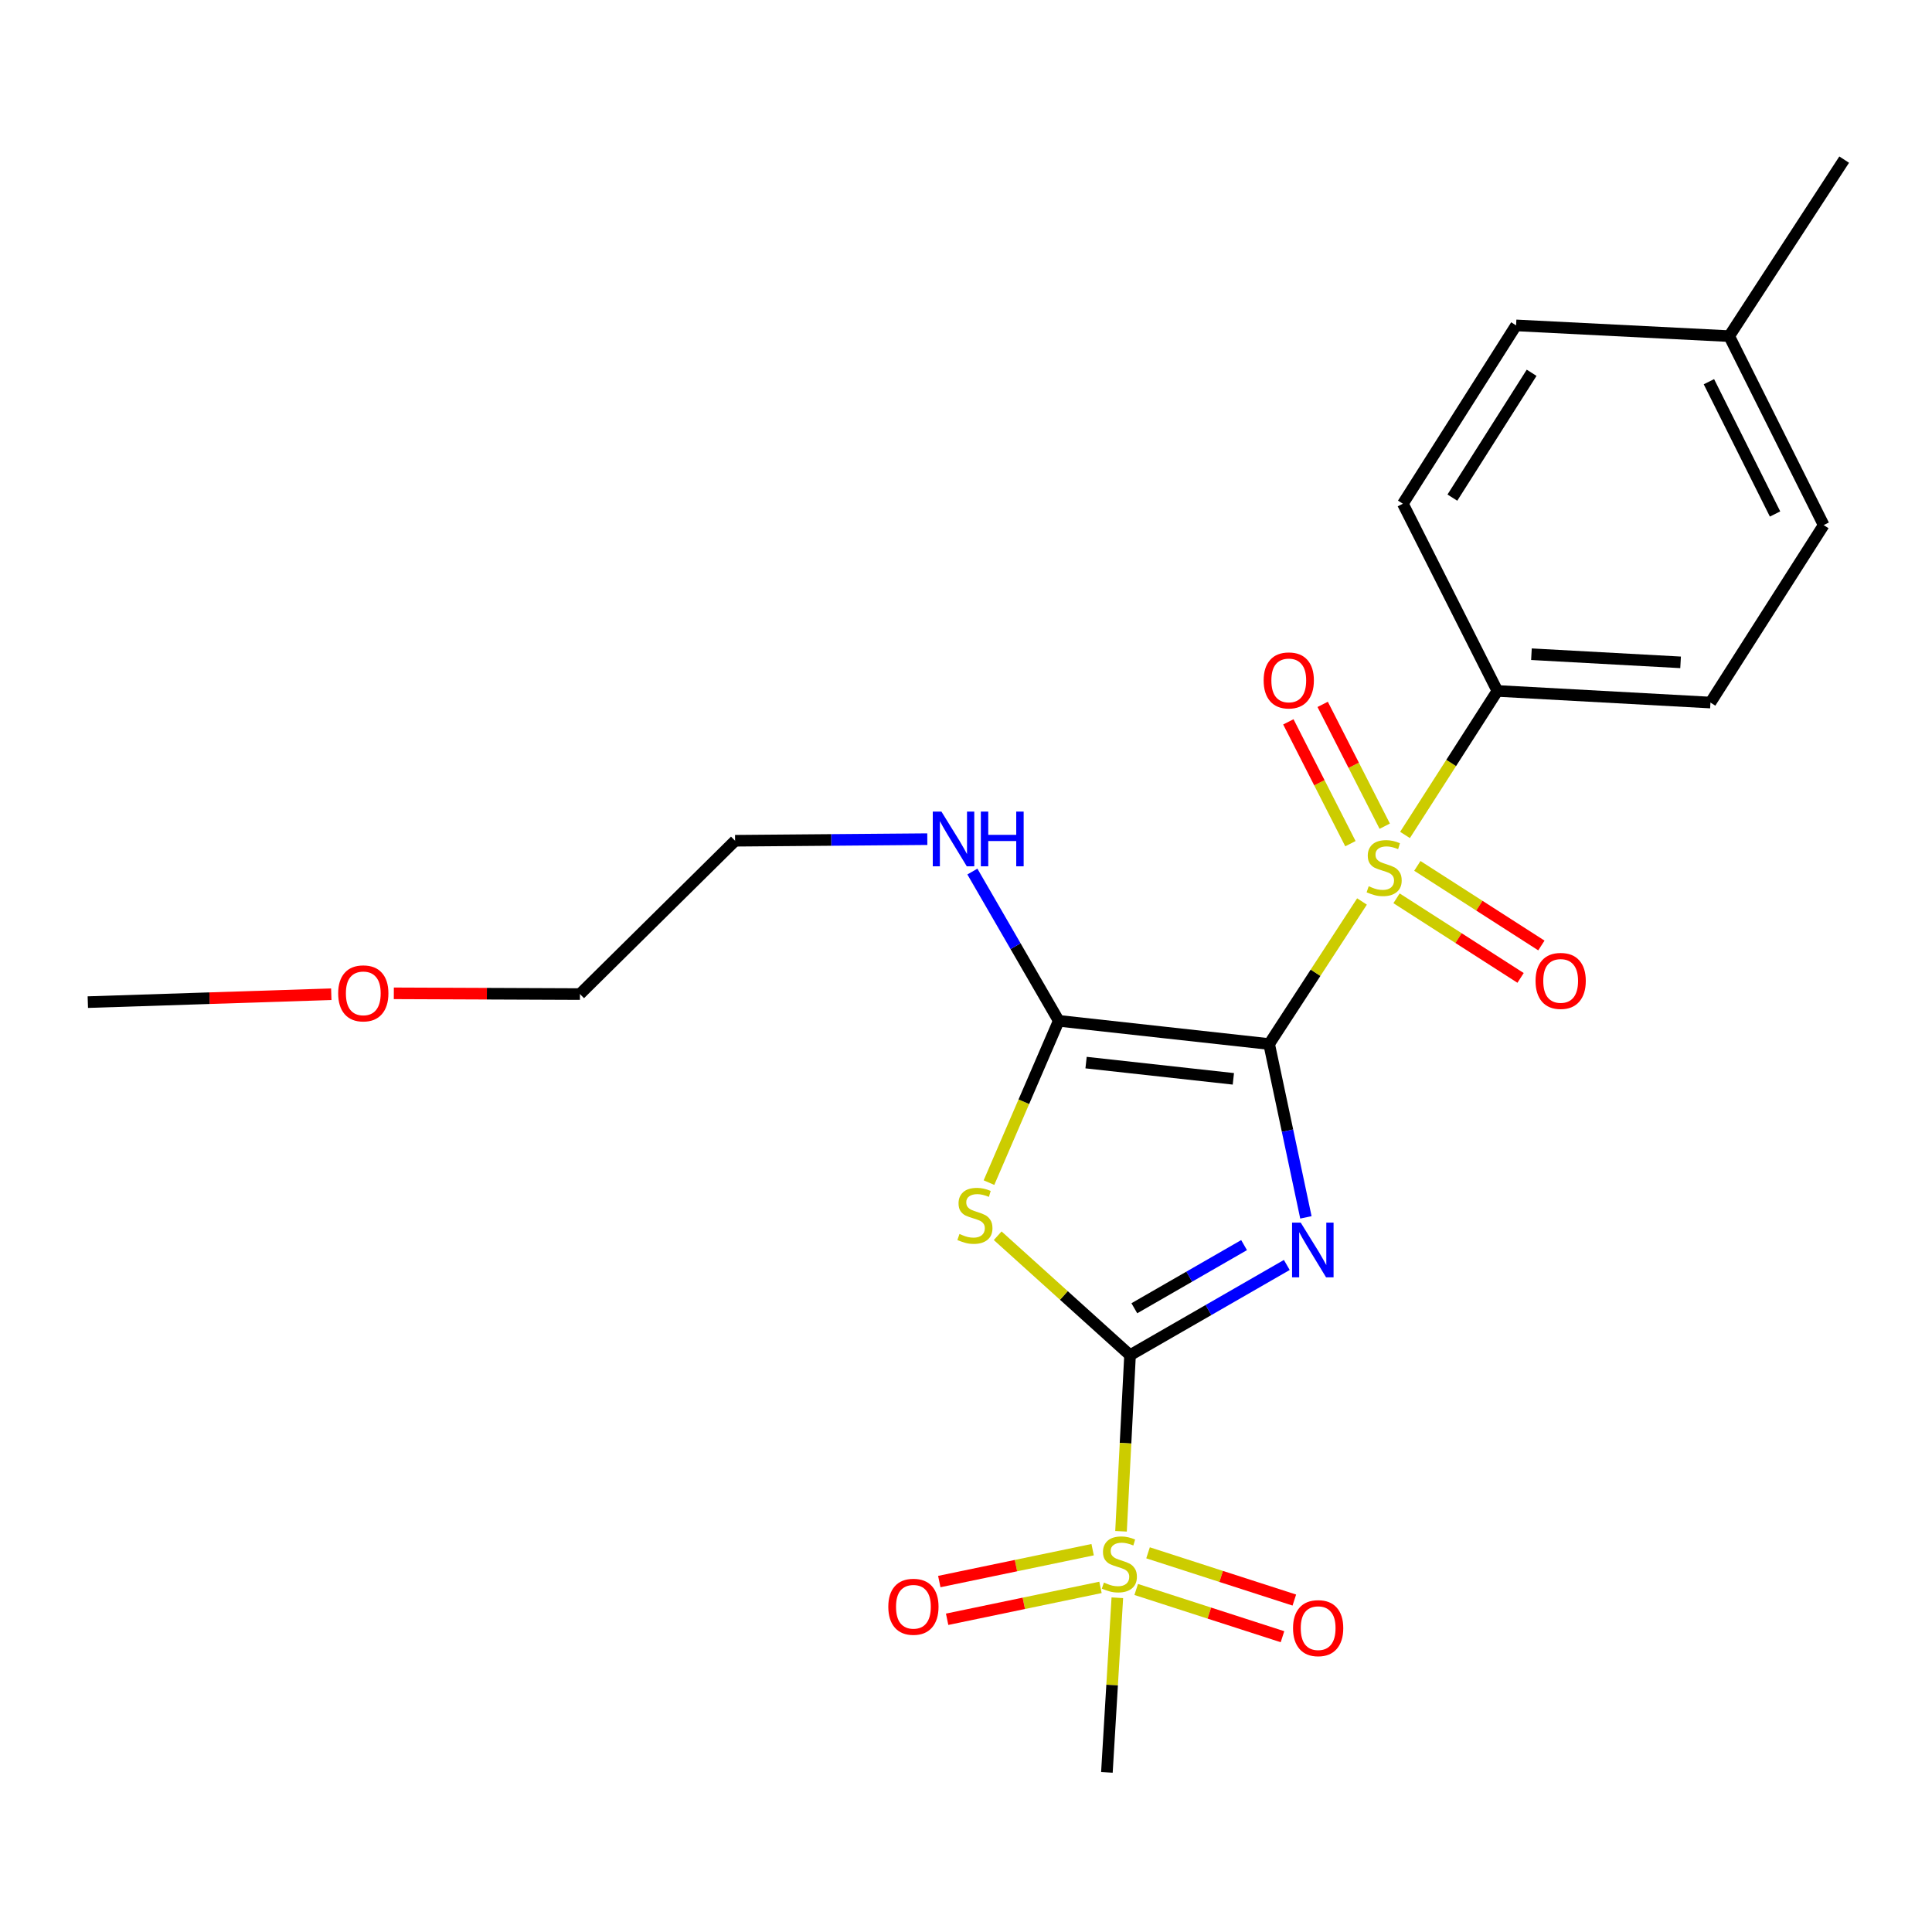<?xml version='1.0' encoding='iso-8859-1'?>
<svg version='1.1' baseProfile='full'
              xmlns='http://www.w3.org/2000/svg'
                      xmlns:rdkit='http://www.rdkit.org/xml'
                      xmlns:xlink='http://www.w3.org/1999/xlink'
                  xml:space='preserve'
width='1000px' height='1000px' viewBox='0 0 1000 1000'>
<!-- END OF HEADER -->
<rect style='opacity:1.0;fill:#FFFFFF;stroke:none' width='1000' height='1000' x='0' y='0'> </rect>
<path class='bond-0' d='M 656.906,540.387 L 666.42,585.247' style='fill:none;fill-rule:evenodd;stroke:#000000;stroke-width:6px;stroke-linecap:butt;stroke-linejoin:miter;stroke-opacity:1' />
<path class='bond-0' d='M 666.42,585.247 L 675.933,630.108' style='fill:none;fill-rule:evenodd;stroke:#0000FF;stroke-width:6px;stroke-linecap:butt;stroke-linejoin:miter;stroke-opacity:1' />
<path class='bond-2' d='M 656.906,540.387 L 680.936,503.497' style='fill:none;fill-rule:evenodd;stroke:#000000;stroke-width:6px;stroke-linecap:butt;stroke-linejoin:miter;stroke-opacity:1' />
<path class='bond-2' d='M 680.936,503.497 L 704.965,466.608' style='fill:none;fill-rule:evenodd;stroke:#CCCC00;stroke-width:6px;stroke-linecap:butt;stroke-linejoin:miter;stroke-opacity:1' />
<path class='bond-4' d='M 656.906,540.387 L 547.997,528.379' style='fill:none;fill-rule:evenodd;stroke:#000000;stroke-width:6px;stroke-linecap:butt;stroke-linejoin:miter;stroke-opacity:1' />
<path class='bond-4' d='M 638.385,558.404 L 562.148,549.999' style='fill:none;fill-rule:evenodd;stroke:#000000;stroke-width:6px;stroke-linecap:butt;stroke-linejoin:miter;stroke-opacity:1' />
<path class='bond-1' d='M 666.045,654.743 L 625.475,678.089' style='fill:none;fill-rule:evenodd;stroke:#0000FF;stroke-width:6px;stroke-linecap:butt;stroke-linejoin:miter;stroke-opacity:1' />
<path class='bond-1' d='M 625.475,678.089 L 584.905,701.436' style='fill:none;fill-rule:evenodd;stroke:#000000;stroke-width:6px;stroke-linecap:butt;stroke-linejoin:miter;stroke-opacity:1' />
<path class='bond-1' d='M 643.929,644.465 L 615.531,660.808' style='fill:none;fill-rule:evenodd;stroke:#0000FF;stroke-width:6px;stroke-linecap:butt;stroke-linejoin:miter;stroke-opacity:1' />
<path class='bond-1' d='M 615.531,660.808 L 587.132,677.15' style='fill:none;fill-rule:evenodd;stroke:#000000;stroke-width:6px;stroke-linecap:butt;stroke-linejoin:miter;stroke-opacity:1' />
<path class='bond-5' d='M 584.905,701.436 L 582.572,747.013' style='fill:none;fill-rule:evenodd;stroke:#000000;stroke-width:6px;stroke-linecap:butt;stroke-linejoin:miter;stroke-opacity:1' />
<path class='bond-5' d='M 582.572,747.013 L 580.239,792.591' style='fill:none;fill-rule:evenodd;stroke:#CCCC00;stroke-width:6px;stroke-linecap:butt;stroke-linejoin:miter;stroke-opacity:1' />
<path class='bond-23' d='M 584.905,701.436 L 550.654,670.525' style='fill:none;fill-rule:evenodd;stroke:#000000;stroke-width:6px;stroke-linecap:butt;stroke-linejoin:miter;stroke-opacity:1' />
<path class='bond-23' d='M 550.654,670.525 L 516.403,639.615' style='fill:none;fill-rule:evenodd;stroke:#CCCC00;stroke-width:6px;stroke-linecap:butt;stroke-linejoin:miter;stroke-opacity:1' />
<path class='bond-6' d='M 727.231,432.168 L 751.137,394.897' style='fill:none;fill-rule:evenodd;stroke:#CCCC00;stroke-width:6px;stroke-linecap:butt;stroke-linejoin:miter;stroke-opacity:1' />
<path class='bond-6' d='M 751.137,394.897 L 775.042,357.627' style='fill:none;fill-rule:evenodd;stroke:#000000;stroke-width:6px;stroke-linecap:butt;stroke-linejoin:miter;stroke-opacity:1' />
<path class='bond-7' d='M 716.738,427.637 L 700.674,396.109' style='fill:none;fill-rule:evenodd;stroke:#CCCC00;stroke-width:6px;stroke-linecap:butt;stroke-linejoin:miter;stroke-opacity:1' />
<path class='bond-7' d='M 700.674,396.109 L 684.611,364.58' style='fill:none;fill-rule:evenodd;stroke:#FF0000;stroke-width:6px;stroke-linecap:butt;stroke-linejoin:miter;stroke-opacity:1' />
<path class='bond-7' d='M 698.972,436.688 L 682.909,405.16' style='fill:none;fill-rule:evenodd;stroke:#CCCC00;stroke-width:6px;stroke-linecap:butt;stroke-linejoin:miter;stroke-opacity:1' />
<path class='bond-7' d='M 682.909,405.16 L 666.845,373.632' style='fill:none;fill-rule:evenodd;stroke:#FF0000;stroke-width:6px;stroke-linecap:butt;stroke-linejoin:miter;stroke-opacity:1' />
<path class='bond-8' d='M 722.844,464.96 L 754.946,485.562' style='fill:none;fill-rule:evenodd;stroke:#CCCC00;stroke-width:6px;stroke-linecap:butt;stroke-linejoin:miter;stroke-opacity:1' />
<path class='bond-8' d='M 754.946,485.562 L 787.049,506.163' style='fill:none;fill-rule:evenodd;stroke:#FF0000;stroke-width:6px;stroke-linecap:butt;stroke-linejoin:miter;stroke-opacity:1' />
<path class='bond-8' d='M 733.612,448.18 L 765.715,468.781' style='fill:none;fill-rule:evenodd;stroke:#CCCC00;stroke-width:6px;stroke-linecap:butt;stroke-linejoin:miter;stroke-opacity:1' />
<path class='bond-8' d='M 765.715,468.781 L 797.818,489.382' style='fill:none;fill-rule:evenodd;stroke:#FF0000;stroke-width:6px;stroke-linecap:butt;stroke-linejoin:miter;stroke-opacity:1' />
<path class='bond-3' d='M 511.888,612.122 L 529.943,570.251' style='fill:none;fill-rule:evenodd;stroke:#CCCC00;stroke-width:6px;stroke-linecap:butt;stroke-linejoin:miter;stroke-opacity:1' />
<path class='bond-3' d='M 529.943,570.251 L 547.997,528.379' style='fill:none;fill-rule:evenodd;stroke:#000000;stroke-width:6px;stroke-linecap:butt;stroke-linejoin:miter;stroke-opacity:1' />
<path class='bond-11' d='M 547.997,528.379 L 525.651,489.747' style='fill:none;fill-rule:evenodd;stroke:#000000;stroke-width:6px;stroke-linecap:butt;stroke-linejoin:miter;stroke-opacity:1' />
<path class='bond-11' d='M 525.651,489.747 L 503.305,451.115' style='fill:none;fill-rule:evenodd;stroke:#0000FF;stroke-width:6px;stroke-linecap:butt;stroke-linejoin:miter;stroke-opacity:1' />
<path class='bond-9' d='M 588.097,822.707 L 625.956,834.934' style='fill:none;fill-rule:evenodd;stroke:#CCCC00;stroke-width:6px;stroke-linecap:butt;stroke-linejoin:miter;stroke-opacity:1' />
<path class='bond-9' d='M 625.956,834.934 L 663.815,847.161' style='fill:none;fill-rule:evenodd;stroke:#FF0000;stroke-width:6px;stroke-linecap:butt;stroke-linejoin:miter;stroke-opacity:1' />
<path class='bond-9' d='M 594.225,803.733 L 632.084,815.96' style='fill:none;fill-rule:evenodd;stroke:#CCCC00;stroke-width:6px;stroke-linecap:butt;stroke-linejoin:miter;stroke-opacity:1' />
<path class='bond-9' d='M 632.084,815.96 L 669.943,828.187' style='fill:none;fill-rule:evenodd;stroke:#FF0000;stroke-width:6px;stroke-linecap:butt;stroke-linejoin:miter;stroke-opacity:1' />
<path class='bond-10' d='M 565.546,802.108 L 525.861,810.36' style='fill:none;fill-rule:evenodd;stroke:#CCCC00;stroke-width:6px;stroke-linecap:butt;stroke-linejoin:miter;stroke-opacity:1' />
<path class='bond-10' d='M 525.861,810.36 L 486.175,818.612' style='fill:none;fill-rule:evenodd;stroke:#FF0000;stroke-width:6px;stroke-linecap:butt;stroke-linejoin:miter;stroke-opacity:1' />
<path class='bond-10' d='M 569.606,821.629 L 529.92,829.881' style='fill:none;fill-rule:evenodd;stroke:#CCCC00;stroke-width:6px;stroke-linecap:butt;stroke-linejoin:miter;stroke-opacity:1' />
<path class='bond-10' d='M 529.92,829.881 L 490.234,838.133' style='fill:none;fill-rule:evenodd;stroke:#FF0000;stroke-width:6px;stroke-linecap:butt;stroke-linejoin:miter;stroke-opacity:1' />
<path class='bond-14' d='M 578.328,826.998 L 575.63,872.19' style='fill:none;fill-rule:evenodd;stroke:#CCCC00;stroke-width:6px;stroke-linecap:butt;stroke-linejoin:miter;stroke-opacity:1' />
<path class='bond-14' d='M 575.63,872.19 L 572.931,917.382' style='fill:none;fill-rule:evenodd;stroke:#000000;stroke-width:6px;stroke-linecap:butt;stroke-linejoin:miter;stroke-opacity:1' />
<path class='bond-12' d='M 775.042,357.627 L 885.325,363.642' style='fill:none;fill-rule:evenodd;stroke:#000000;stroke-width:6px;stroke-linecap:butt;stroke-linejoin:miter;stroke-opacity:1' />
<path class='bond-12' d='M 792.671,338.62 L 869.869,342.831' style='fill:none;fill-rule:evenodd;stroke:#000000;stroke-width:6px;stroke-linecap:butt;stroke-linejoin:miter;stroke-opacity:1' />
<path class='bond-13' d='M 775.042,357.627 L 726.126,260.725' style='fill:none;fill-rule:evenodd;stroke:#000000;stroke-width:6px;stroke-linecap:butt;stroke-linejoin:miter;stroke-opacity:1' />
<path class='bond-19' d='M 479.975,434.347 L 430.227,434.757' style='fill:none;fill-rule:evenodd;stroke:#0000FF;stroke-width:6px;stroke-linecap:butt;stroke-linejoin:miter;stroke-opacity:1' />
<path class='bond-19' d='M 430.227,434.757 L 380.479,435.166' style='fill:none;fill-rule:evenodd;stroke:#000000;stroke-width:6px;stroke-linecap:butt;stroke-linejoin:miter;stroke-opacity:1' />
<path class='bond-15' d='M 885.325,363.642 L 943.934,271.791' style='fill:none;fill-rule:evenodd;stroke:#000000;stroke-width:6px;stroke-linecap:butt;stroke-linejoin:miter;stroke-opacity:1' />
<path class='bond-16' d='M 726.126,260.725 L 784.724,168.421' style='fill:none;fill-rule:evenodd;stroke:#000000;stroke-width:6px;stroke-linecap:butt;stroke-linejoin:miter;stroke-opacity:1' />
<path class='bond-16' d='M 751.749,257.566 L 792.767,192.952' style='fill:none;fill-rule:evenodd;stroke:#000000;stroke-width:6px;stroke-linecap:butt;stroke-linejoin:miter;stroke-opacity:1' />
<path class='bond-24' d='M 943.934,271.791 L 895.029,173.981' style='fill:none;fill-rule:evenodd;stroke:#000000;stroke-width:6px;stroke-linecap:butt;stroke-linejoin:miter;stroke-opacity:1' />
<path class='bond-24' d='M 918.764,266.037 L 884.531,197.57' style='fill:none;fill-rule:evenodd;stroke:#000000;stroke-width:6px;stroke-linecap:butt;stroke-linejoin:miter;stroke-opacity:1' />
<path class='bond-17' d='M 784.724,168.421 L 895.029,173.981' style='fill:none;fill-rule:evenodd;stroke:#000000;stroke-width:6px;stroke-linecap:butt;stroke-linejoin:miter;stroke-opacity:1' />
<path class='bond-21' d='M 895.029,173.981 L 954.545,82.618' style='fill:none;fill-rule:evenodd;stroke:#000000;stroke-width:6px;stroke-linecap:butt;stroke-linejoin:miter;stroke-opacity:1' />
<path class='bond-18' d='M 203.842,514.143 L 252.012,514.338' style='fill:none;fill-rule:evenodd;stroke:#FF0000;stroke-width:6px;stroke-linecap:butt;stroke-linejoin:miter;stroke-opacity:1' />
<path class='bond-18' d='M 252.012,514.338 L 300.182,514.533' style='fill:none;fill-rule:evenodd;stroke:#000000;stroke-width:6px;stroke-linecap:butt;stroke-linejoin:miter;stroke-opacity:1' />
<path class='bond-22' d='M 171.471,514.616 L 108.463,516.657' style='fill:none;fill-rule:evenodd;stroke:#FF0000;stroke-width:6px;stroke-linecap:butt;stroke-linejoin:miter;stroke-opacity:1' />
<path class='bond-22' d='M 108.463,516.657 L 45.455,518.698' style='fill:none;fill-rule:evenodd;stroke:#000000;stroke-width:6px;stroke-linecap:butt;stroke-linejoin:miter;stroke-opacity:1' />
<path class='bond-20' d='M 380.479,435.166 L 300.182,514.533' style='fill:none;fill-rule:evenodd;stroke:#000000;stroke-width:6px;stroke-linecap:butt;stroke-linejoin:miter;stroke-opacity:1' />
<path  class='atom-1' d='M 673.254 632.832
L 682.534 647.832
Q 683.454 649.312, 684.934 651.992
Q 686.414 654.672, 686.494 654.832
L 686.494 632.832
L 690.254 632.832
L 690.254 661.152
L 686.374 661.152
L 676.414 644.752
Q 675.254 642.832, 674.014 640.632
Q 672.814 638.432, 672.454 637.752
L 672.454 661.152
L 668.774 661.152
L 668.774 632.832
L 673.254 632.832
' fill='#0000FF'/>
<path  class='atom-3' d='M 708.434 458.721
Q 708.754 458.841, 710.074 459.401
Q 711.394 459.961, 712.834 460.321
Q 714.314 460.641, 715.754 460.641
Q 718.434 460.641, 719.994 459.361
Q 721.554 458.041, 721.554 455.761
Q 721.554 454.201, 720.754 453.241
Q 719.994 452.281, 718.794 451.761
Q 717.594 451.241, 715.594 450.641
Q 713.074 449.881, 711.554 449.161
Q 710.074 448.441, 708.994 446.921
Q 707.954 445.401, 707.954 442.841
Q 707.954 439.281, 710.354 437.081
Q 712.794 434.881, 717.594 434.881
Q 720.874 434.881, 724.594 436.441
L 723.674 439.521
Q 720.274 438.121, 717.714 438.121
Q 714.954 438.121, 713.434 439.281
Q 711.914 440.401, 711.954 442.361
Q 711.954 443.881, 712.714 444.801
Q 713.514 445.721, 714.634 446.241
Q 715.794 446.761, 717.714 447.361
Q 720.274 448.161, 721.794 448.961
Q 723.314 449.761, 724.394 451.401
Q 725.514 453.001, 725.514 455.761
Q 725.514 459.681, 722.874 461.801
Q 720.274 463.881, 715.914 463.881
Q 713.394 463.881, 711.474 463.321
Q 709.594 462.801, 707.354 461.881
L 708.434 458.721
' fill='#CCCC00'/>
<path  class='atom-4' d='M 496.619 638.701
Q 496.939 638.821, 498.259 639.381
Q 499.579 639.941, 501.019 640.301
Q 502.499 640.621, 503.939 640.621
Q 506.619 640.621, 508.179 639.341
Q 509.739 638.021, 509.739 635.741
Q 509.739 634.181, 508.939 633.221
Q 508.179 632.261, 506.979 631.741
Q 505.779 631.221, 503.779 630.621
Q 501.259 629.861, 499.739 629.141
Q 498.259 628.421, 497.179 626.901
Q 496.139 625.381, 496.139 622.821
Q 496.139 619.261, 498.539 617.061
Q 500.979 614.861, 505.779 614.861
Q 509.059 614.861, 512.779 616.421
L 511.859 619.501
Q 508.459 618.101, 505.899 618.101
Q 503.139 618.101, 501.619 619.261
Q 500.099 620.381, 500.139 622.341
Q 500.139 623.861, 500.899 624.781
Q 501.699 625.701, 502.819 626.221
Q 503.979 626.741, 505.899 627.341
Q 508.459 628.141, 509.979 628.941
Q 511.499 629.741, 512.579 631.381
Q 513.699 632.981, 513.699 635.741
Q 513.699 639.661, 511.059 641.781
Q 508.459 643.861, 504.099 643.861
Q 501.579 643.861, 499.659 643.301
Q 497.779 642.781, 495.539 641.861
L 496.619 638.701
' fill='#CCCC00'/>
<path  class='atom-6' d='M 571.378 819.134
Q 571.698 819.254, 573.018 819.814
Q 574.338 820.374, 575.778 820.734
Q 577.258 821.054, 578.698 821.054
Q 581.378 821.054, 582.938 819.774
Q 584.498 818.454, 584.498 816.174
Q 584.498 814.614, 583.698 813.654
Q 582.938 812.694, 581.738 812.174
Q 580.538 811.654, 578.538 811.054
Q 576.018 810.294, 574.498 809.574
Q 573.018 808.854, 571.938 807.334
Q 570.898 805.814, 570.898 803.254
Q 570.898 799.694, 573.298 797.494
Q 575.738 795.294, 580.538 795.294
Q 583.818 795.294, 587.538 796.854
L 586.618 799.934
Q 583.218 798.534, 580.658 798.534
Q 577.898 798.534, 576.378 799.694
Q 574.858 800.814, 574.898 802.774
Q 574.898 804.294, 575.658 805.214
Q 576.458 806.134, 577.578 806.654
Q 578.738 807.174, 580.658 807.774
Q 583.218 808.574, 584.738 809.374
Q 586.258 810.174, 587.338 811.814
Q 588.458 813.414, 588.458 816.174
Q 588.458 820.094, 585.818 822.214
Q 583.218 824.294, 578.858 824.294
Q 576.338 824.294, 574.418 823.734
Q 572.538 823.214, 570.298 822.294
L 571.378 819.134
' fill='#CCCC00'/>
<path  class='atom-8' d='M 654.064 352.18
Q 654.064 345.38, 657.424 341.58
Q 660.784 337.78, 667.064 337.78
Q 673.344 337.78, 676.704 341.58
Q 680.064 345.38, 680.064 352.18
Q 680.064 359.06, 676.664 362.98
Q 673.264 366.86, 667.064 366.86
Q 660.824 366.86, 657.424 362.98
Q 654.064 359.1, 654.064 352.18
M 667.064 363.66
Q 671.384 363.66, 673.704 360.78
Q 676.064 357.86, 676.064 352.18
Q 676.064 346.62, 673.704 343.82
Q 671.384 340.98, 667.064 340.98
Q 662.744 340.98, 660.384 343.78
Q 658.064 346.58, 658.064 352.18
Q 658.064 357.9, 660.384 360.78
Q 662.744 363.66, 667.064 363.66
' fill='#FF0000'/>
<path  class='atom-9' d='M 794.797 507.712
Q 794.797 500.912, 798.157 497.112
Q 801.517 493.312, 807.797 493.312
Q 814.077 493.312, 817.437 497.112
Q 820.797 500.912, 820.797 507.712
Q 820.797 514.592, 817.397 518.512
Q 813.997 522.392, 807.797 522.392
Q 801.557 522.392, 798.157 518.512
Q 794.797 514.632, 794.797 507.712
M 807.797 519.192
Q 812.117 519.192, 814.437 516.312
Q 816.797 513.392, 816.797 507.712
Q 816.797 502.152, 814.437 499.352
Q 812.117 496.512, 807.797 496.512
Q 803.477 496.512, 801.117 499.312
Q 798.797 502.112, 798.797 507.712
Q 798.797 513.432, 801.117 516.312
Q 803.477 519.192, 807.797 519.192
' fill='#FF0000'/>
<path  class='atom-10' d='M 669.272 842.725
Q 669.272 835.925, 672.632 832.125
Q 675.992 828.325, 682.272 828.325
Q 688.552 828.325, 691.912 832.125
Q 695.272 835.925, 695.272 842.725
Q 695.272 849.605, 691.872 853.525
Q 688.472 857.405, 682.272 857.405
Q 676.032 857.405, 672.632 853.525
Q 669.272 849.645, 669.272 842.725
M 682.272 854.205
Q 686.592 854.205, 688.912 851.325
Q 691.272 848.405, 691.272 842.725
Q 691.272 837.165, 688.912 834.365
Q 686.592 831.525, 682.272 831.525
Q 677.952 831.525, 675.592 834.325
Q 673.272 837.125, 673.272 842.725
Q 673.272 848.445, 675.592 851.325
Q 677.952 854.205, 682.272 854.205
' fill='#FF0000'/>
<path  class='atom-11' d='M 459.784 831.659
Q 459.784 824.859, 463.144 821.059
Q 466.504 817.259, 472.784 817.259
Q 479.064 817.259, 482.424 821.059
Q 485.784 824.859, 485.784 831.659
Q 485.784 838.539, 482.384 842.459
Q 478.984 846.339, 472.784 846.339
Q 466.544 846.339, 463.144 842.459
Q 459.784 838.579, 459.784 831.659
M 472.784 843.139
Q 477.104 843.139, 479.424 840.259
Q 481.784 837.339, 481.784 831.659
Q 481.784 826.099, 479.424 823.299
Q 477.104 820.459, 472.784 820.459
Q 468.464 820.459, 466.104 823.259
Q 463.784 826.059, 463.784 831.659
Q 463.784 837.379, 466.104 840.259
Q 468.464 843.139, 472.784 843.139
' fill='#FF0000'/>
<path  class='atom-12' d='M 487.282 420.076
L 496.562 435.076
Q 497.482 436.556, 498.962 439.236
Q 500.442 441.916, 500.522 442.076
L 500.522 420.076
L 504.282 420.076
L 504.282 448.396
L 500.402 448.396
L 490.442 431.996
Q 489.282 430.076, 488.042 427.876
Q 486.842 425.676, 486.482 424.996
L 486.482 448.396
L 482.802 448.396
L 482.802 420.076
L 487.282 420.076
' fill='#0000FF'/>
<path  class='atom-12' d='M 507.682 420.076
L 511.522 420.076
L 511.522 432.116
L 526.002 432.116
L 526.002 420.076
L 529.842 420.076
L 529.842 448.396
L 526.002 448.396
L 526.002 435.316
L 511.522 435.316
L 511.522 448.396
L 507.682 448.396
L 507.682 420.076
' fill='#0000FF'/>
<path  class='atom-19' d='M 175.038 514.159
Q 175.038 507.359, 178.398 503.559
Q 181.758 499.759, 188.038 499.759
Q 194.318 499.759, 197.678 503.559
Q 201.038 507.359, 201.038 514.159
Q 201.038 521.039, 197.638 524.959
Q 194.238 528.839, 188.038 528.839
Q 181.798 528.839, 178.398 524.959
Q 175.038 521.079, 175.038 514.159
M 188.038 525.639
Q 192.358 525.639, 194.678 522.759
Q 197.038 519.839, 197.038 514.159
Q 197.038 508.599, 194.678 505.799
Q 192.358 502.959, 188.038 502.959
Q 183.718 502.959, 181.358 505.759
Q 179.038 508.559, 179.038 514.159
Q 179.038 519.879, 181.358 522.759
Q 183.718 525.639, 188.038 525.639
' fill='#FF0000'/>
</svg>
